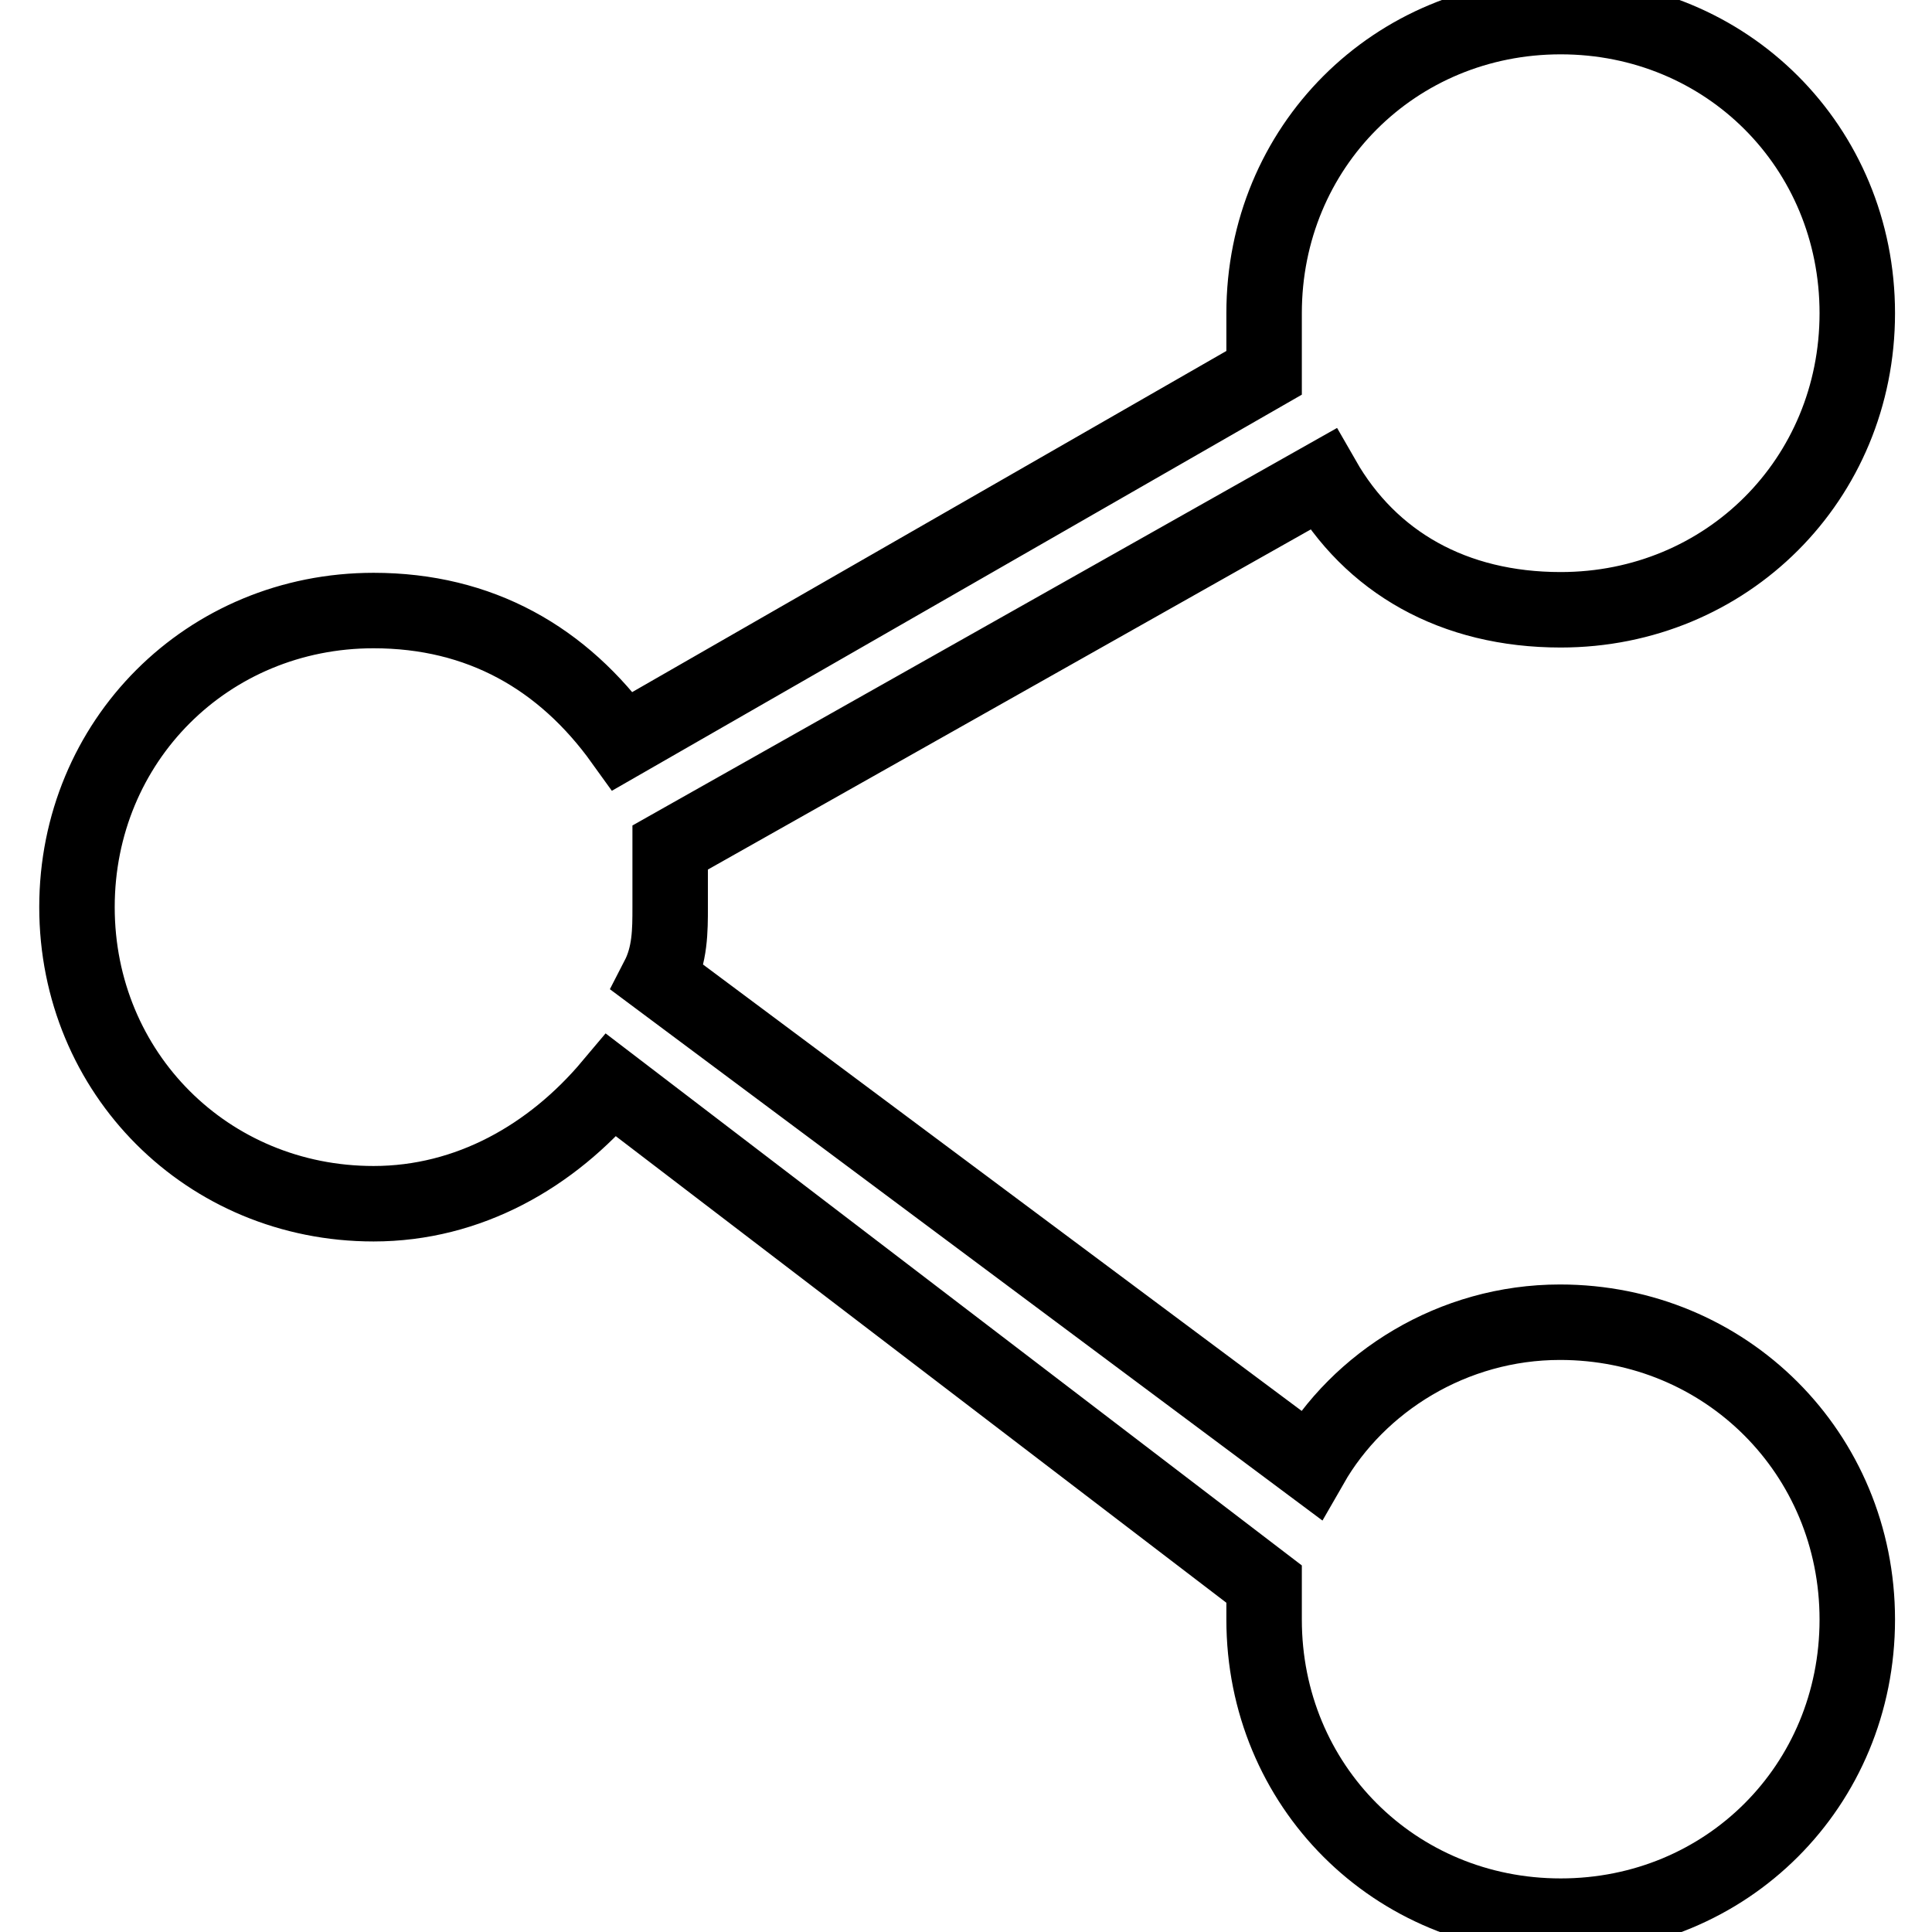 <?xml version="1.0" encoding="utf-8"?>
<!-- Svg Vector Icons : http://www.onlinewebfonts.com/icon -->
<!DOCTYPE svg PUBLIC "-//W3C//DTD SVG 1.1//EN" "http://www.w3.org/Graphics/SVG/1.1/DTD/svg11.dtd">
<svg version="1.1" xmlns="http://www.w3.org/2000/svg" xmlns:xlink="http://www.w3.org/1999/xlink" x="0px" y="0px" viewBox="0 0 256 256" enable-background="new 0 0 256 256" xml:space="preserve">
<g> <path stroke-width="10" fill-opacity="0" stroke="#000000"  d="M206.7,175.2c-14.2,0-26.7,7.9-33,18.9l-86.5-64.5c1.6-3.1,1.6-6.3,1.6-9.4v-7.9l86.5-48.8 c6.3,11,17.3,17.3,31.5,17.3c22,0,39.3-17.3,39.3-39.3c0-22-17.3-39.3-39.3-39.3c-22,0-39.3,17.3-39.3,39.3v7.9l-85,48.8 c-7.9-11-18.9-17.3-33-17.3c-22,0-39.3,17.3-39.3,39.3c0,22,17.3,39.3,39.3,39.3c12.6,0,23.6-6.3,31.5-15.7l86.5,66.1v4.7 c0,22,17.3,39.3,39.3,39.3c22,0,39.3-17.3,39.3-39.3S228.7,175.2,206.7,175.2z"/></g>
</svg>